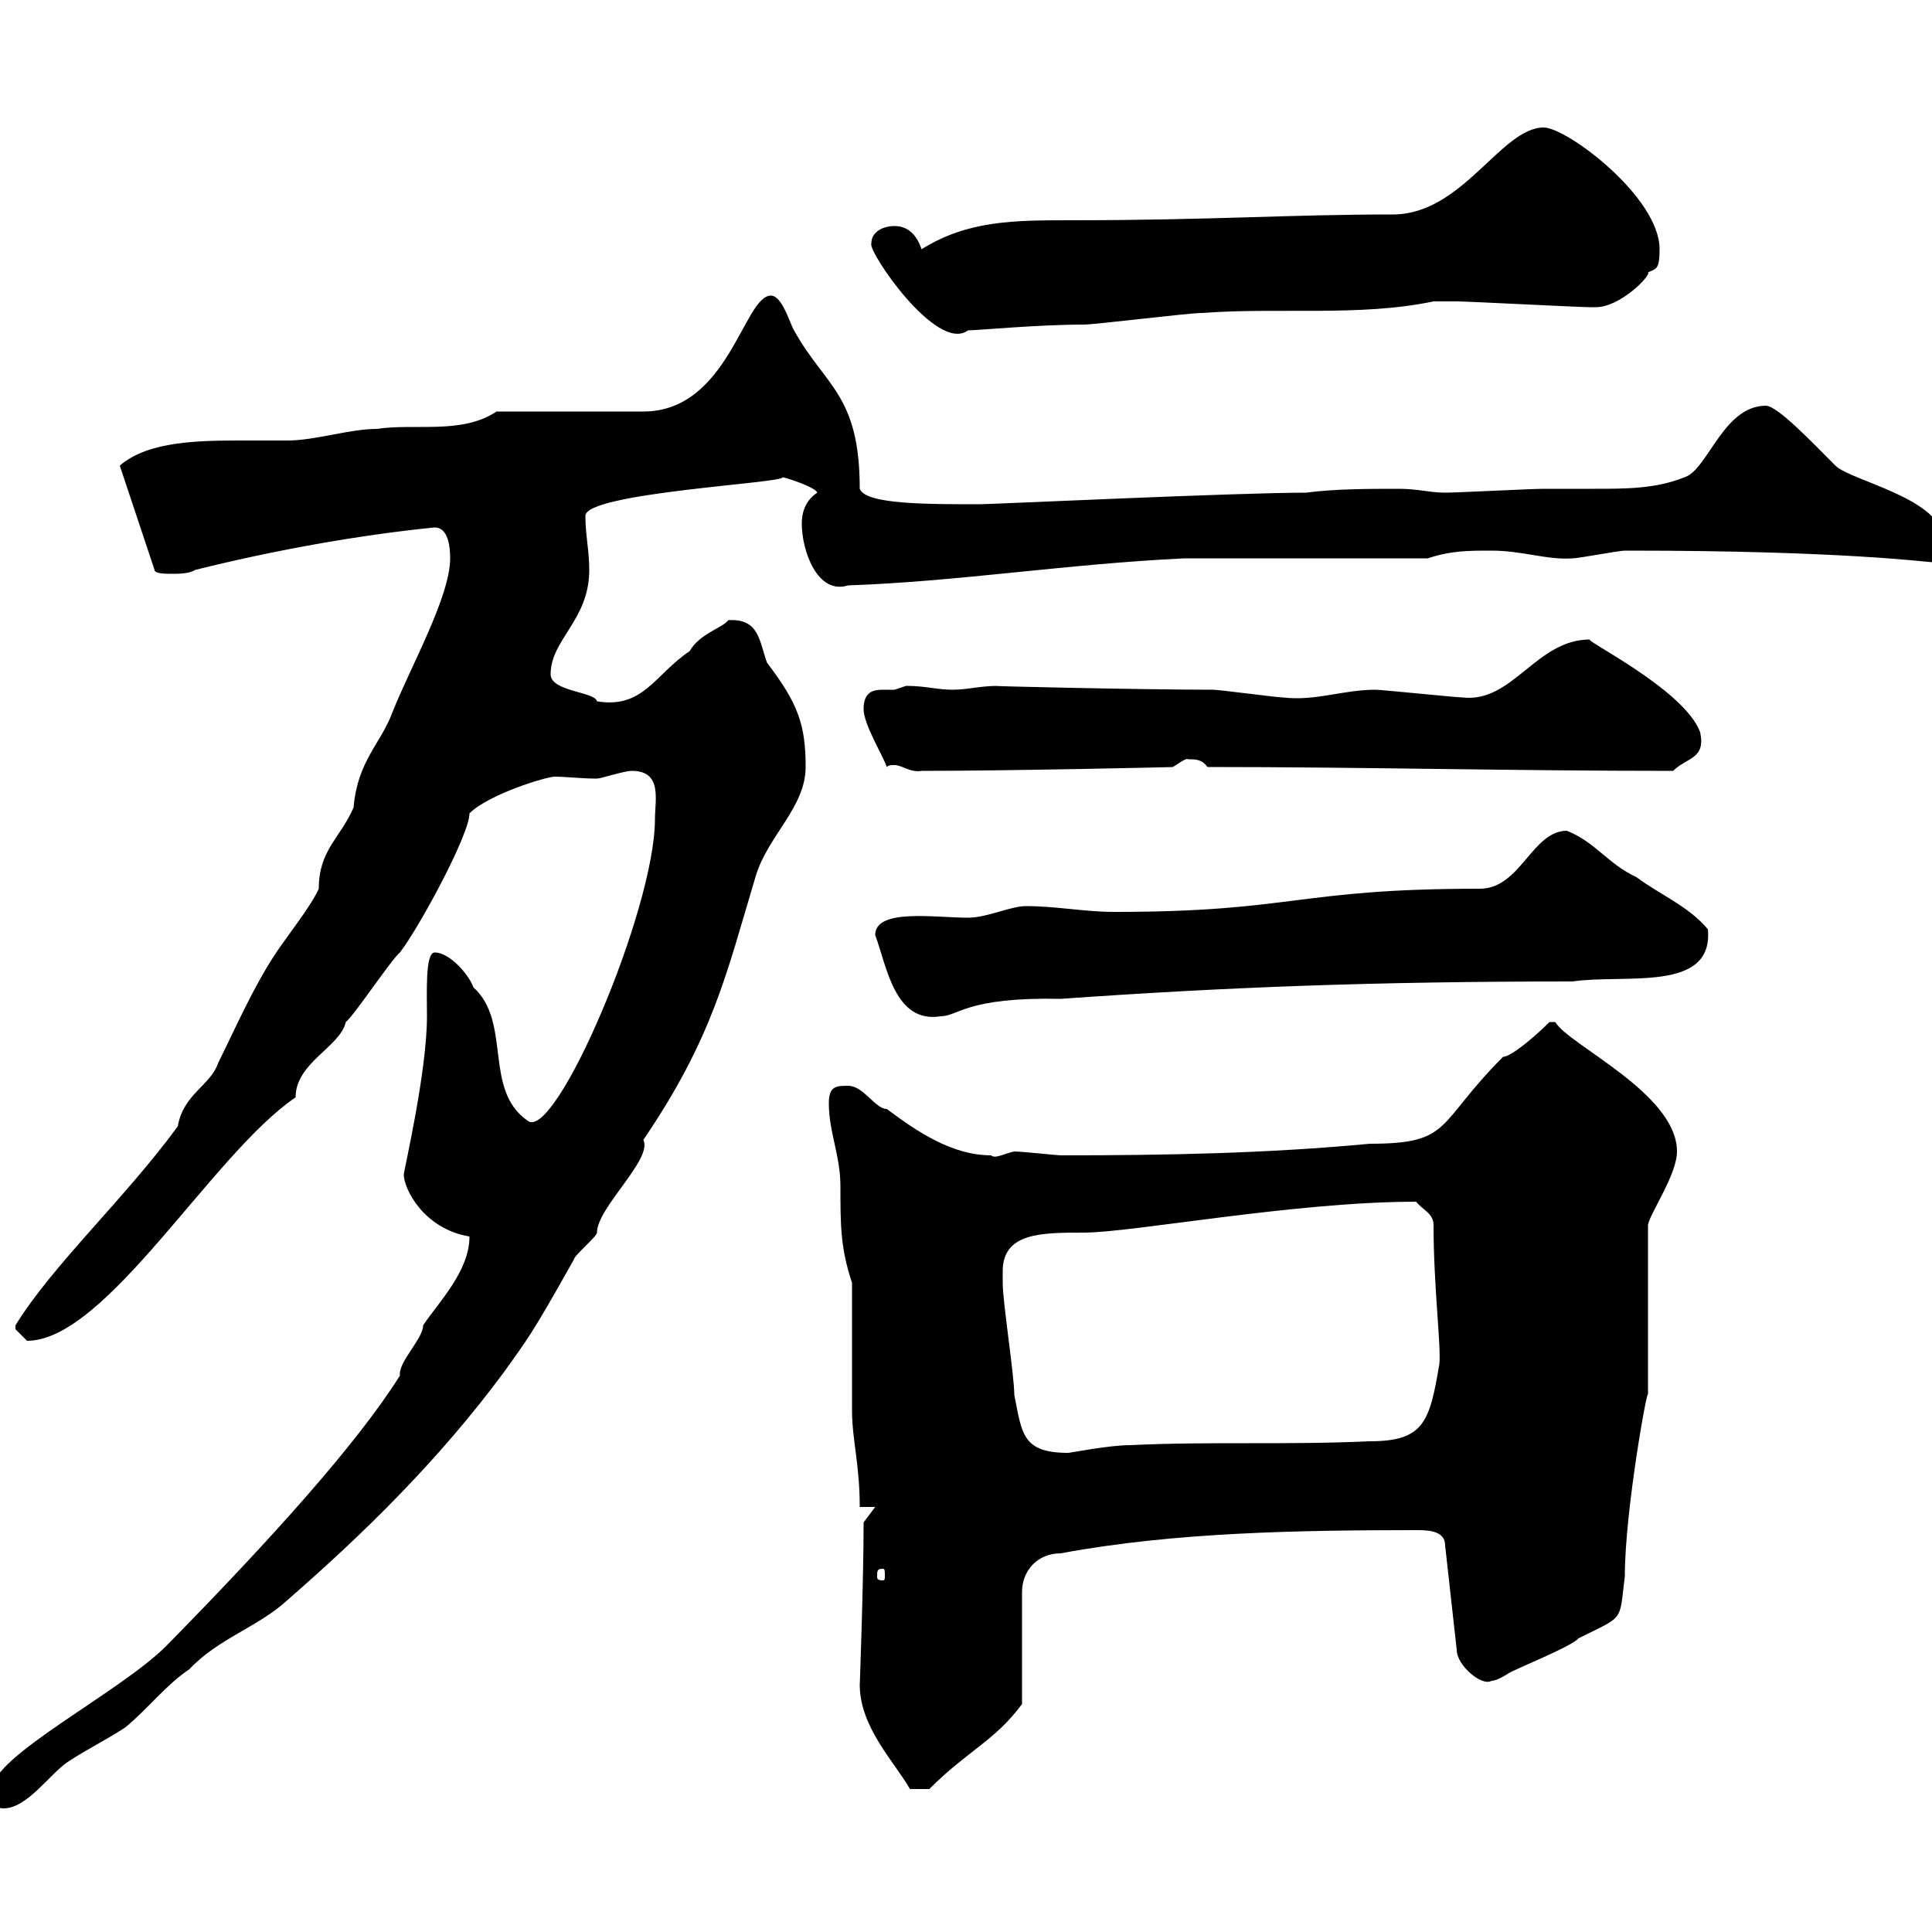 <svg xmlns="http://www.w3.org/2000/svg" xmlns:xlink="http://www.w3.org/1999/xlink" width="300" height="300"><path d="M-1.20 277.80C-1.20 279.60-1.20 280.80 0.60 280.80C4.20 280.80 7.80 275.40 10.50 273.60C13.20 271.80 16.80 270 19.50 268.20C23.10 265.20 25.80 261.60 29.40 259.20C33.90 254.40 40.20 252.60 44.70 248.40C56.40 238.20 68.10 226.80 78.30 213C81.90 207.90 82.20 207.90 89.10 195.60C89.10 195 92.70 192 92.70 191.40C92.70 187.50 101.40 180 99.90 177C110.70 161.10 112.80 151.20 117.30 136.20C119.10 129.90 125.10 125.40 125.10 119.10C125.10 112.50 123.90 109.20 119.10 102.90C117.90 99.60 117.90 96 113.10 96.30C112.20 97.50 108.60 98.40 107.10 101.10C101.70 104.70 99.90 110.10 92.70 108.90C92.40 107.40 85.50 107.40 85.50 104.70C85.50 99.30 91.50 96.30 91.50 88.50C91.50 85.50 90.90 83.10 90.90 80.10C90.90 76.50 122.10 75 121.50 74.10C121.80 74.10 126.60 75.60 126.90 76.50C125.10 77.70 124.50 79.50 124.50 81.30C124.50 85.50 126.90 92.40 131.70 90.90C148.80 90.30 165.30 87.60 183.90 86.70L221.70 86.70C225.30 85.50 228 85.50 231.60 85.50C236.40 85.50 240.30 87 244.20 86.70C245.10 86.70 251.40 85.50 252.30 85.50C253.20 85.50 253.20 85.50 253.20 85.50C285.90 85.50 299.40 87.30 300 87.30C301.80 87.30 301.80 83.70 301.80 84C301.80 77.40 287.40 74.70 285 72.30C281.40 68.70 276 63 274.20 63C267.60 63 265.20 72.90 261.60 74.10C257.10 75.90 252.60 75.90 247.50 75.90C245.10 75.90 242.10 75.90 239.70 75.90C237.90 75.90 226.20 76.50 224.40 76.50C222 76.50 220.20 75.90 217.20 75.90C212.70 75.90 207.30 75.90 202.80 76.50C192 76.50 153.90 78.30 152.10 78.30C143.70 78.30 134.40 78.30 133.50 75.90C133.50 61.20 128.10 60 123.30 51.30C122.70 50.40 121.50 45.90 119.70 45.90C115.50 45.90 113.10 63.90 99.90 63.90C96.30 63.90 80.70 63.90 77.10 63.90C71.70 67.50 64.50 65.70 58.50 66.60C54.30 66.60 48.90 68.40 44.70 68.40C42.60 68.40 40.50 68.40 38.10 68.40C31.20 68.40 23.10 68.40 18.60 72.30L24 88.50C24 89.10 25.80 89.10 26.70 89.10C27.60 89.10 29.40 89.10 30.30 88.50C42.30 85.50 55.50 83.10 67.50 81.90C69.60 81.90 69.90 84.90 69.90 86.70C69.90 92.70 63.60 103.80 60.90 110.70C59.10 115.50 55.50 118.20 54.90 125.40C52.80 130.20 49.50 132 49.50 138C48.30 140.70 44.70 145.20 42.90 147.90C39.30 153.30 36.60 159.60 33.90 165C32.70 168.60 28.50 169.80 27.60 174.90C19.50 186 8.10 196.50 2.40 205.80C2.40 205.80 2.40 205.80 2.40 206.40C2.40 206.40 4.20 208.20 4.20 208.20C16.50 208.20 33 179.10 45.90 170.40C45.90 165 52.80 162.60 53.70 158.70C54.90 157.80 60.90 148.80 62.10 147.90C65.10 144 72.90 129.60 72.90 126.30C75.90 123.30 84.90 120.60 86.10 120.60C87.90 120.60 90.30 120.90 92.70 120.90C93.30 120.90 96.90 119.70 98.10 119.70C102.90 119.70 101.70 124.20 101.70 127.20C101.70 141.30 86.10 177.60 81.90 174C75 169.20 79.50 158.70 73.50 153.30C72.90 151.50 69.90 147.90 67.50 147.90C66 147.90 66.30 154.20 66.30 157.80C66.30 166.50 62.70 181.80 62.70 182.40C62.70 184.50 65.70 190.80 72.90 192C72.90 197.40 68.10 202.20 65.70 205.80C65.70 207.90 61.80 211.50 62.10 213.60C55.50 224.10 42.30 238.80 25.80 255.60C18.60 262.80-1.20 272.70-1.20 277.80ZM133.50 261.60C133.50 268.20 138.90 273.60 141.30 277.80L144.30 277.80C150.30 271.80 154.50 270.30 158.70 264.60L158.70 247.20C158.70 243.90 161.10 241.20 164.70 241.20C182.40 237.90 201.90 237.60 220.20 237.60C222.30 237.60 224.40 237.90 224.40 240L226.20 256.20C226.20 258.60 230.10 261.90 231.60 261C232.50 261 234.30 259.80 234.30 259.80C235.20 259.20 244.20 255.60 245.10 254.40C252.30 250.80 251.40 252 252.30 244.80C252.30 234.60 255.90 214.80 255.90 216.60L255.90 190.20C256.20 188.40 260.40 182.40 260.40 178.80C260.40 169.80 243.60 162.30 241.50 158.70L240.60 158.70C238.20 161.10 234.60 164.10 233.40 164.10C222.90 174.60 225.60 177.60 212.70 177.60C196.80 179.10 181.20 179.40 164.70 179.40C164.10 179.40 158.70 178.80 157.50 178.80C156 179.10 154.50 180 153.90 179.40C147.90 179.40 142.50 175.80 137.70 172.20C135.90 172.20 134.10 168.60 131.70 168.60C129.90 168.60 128.70 168.60 128.70 171.30C128.70 175.80 130.50 179.40 130.50 184.20C130.50 190.20 130.50 193.80 132.30 199.20C132.30 202.20 132.30 216.60 132.30 219C132.30 223.50 133.50 227.40 133.50 234L135.90 234L134.10 236.40C134.10 245.40 133.50 261.90 133.50 261.60ZM137.10 243.60C137.40 243.60 137.40 243.90 137.40 244.80C137.40 245.10 137.40 245.40 137.10 245.40C136.20 245.40 136.20 245.10 136.20 244.80C136.20 243.90 136.20 243.60 137.10 243.60ZM155.70 197.40C155.70 191.40 161.70 191.40 168.30 191.40C175.80 191.40 201 186.60 219.90 186.60C220.80 187.80 222.60 188.40 222.60 190.20C222.60 199.80 223.80 209.10 223.50 211.80C222 220.80 221.10 223.80 212.70 223.80C199.50 224.40 188.10 223.80 175.50 224.40C172.20 224.40 166.20 225.60 165.90 225.60C158.70 225.60 158.70 222.60 157.50 216.60C157.50 213.60 155.70 202.20 155.70 199.20C155.70 199.20 155.70 197.40 155.70 197.40ZM135.90 145.20C137.70 150 138.90 159 146.10 157.80C148.80 157.80 150 154.80 164.70 155.10C190.20 153.30 213 152.40 244.20 152.40C252.30 151.20 266.10 154.20 265.20 144.30C262.20 140.70 257.70 138.90 254.10 136.20C249.60 134.10 247.80 130.80 243.30 129C237.90 129 236.10 138 229.80 138C201.30 138 201 141.60 173.10 141.60C168.30 141.60 164.10 140.70 159.30 140.70C156.90 140.70 153.30 142.50 150.30 142.50C145.20 142.50 135.90 141 135.90 145.20ZM137.70 119.10C138 118.80 138.30 118.80 138.90 118.80C140.10 118.80 141.30 120 143.10 119.70C156.90 119.70 183.30 119.10 182.10 119.10C182.70 118.80 184.20 117.60 184.50 117.90C185.70 117.90 186.60 117.90 187.50 119.10C211.80 119.10 234.30 119.70 259.80 119.70C261.90 117.60 264.90 117.90 264 113.70C261.60 107.10 245.70 99.30 246.90 99.30C238.50 99.30 234.90 109.20 227.10 108.30C226.20 108.30 214.50 107.10 213.60 107.10C208.50 107.10 204.30 108.90 199.20 108.30C198.30 108.30 189.30 107.10 188.40 107.10C177.30 107.10 150.90 106.50 155.10 106.50C152.10 106.50 150.30 107.10 147.90 107.10C145.50 107.10 143.70 106.50 140.70 106.50C140.70 106.50 138.90 107.10 138.90 107.10C138 107.10 137.70 107.10 137.10 107.10C135.60 107.10 134.10 107.40 134.10 110.10C134.10 112.50 137.10 117.30 137.70 119.10ZM135.30 37.80C134.70 39 145.50 54.90 150.30 51.30C151.80 51.30 161.10 50.40 168.30 50.40C170.10 50.40 184.50 48.60 186.60 48.60C198.60 47.70 211.20 49.20 222.60 46.80C222.60 46.80 224.70 46.80 226.20 46.80C228 46.80 245.10 47.70 246.90 47.70C246.90 47.70 246.90 47.70 247.80 47.70C251.70 47.70 256.50 42.60 255.90 42.30C257.10 41.70 257.70 42 257.70 38.70C257.70 30.60 243.30 19.80 239.70 19.80C233.10 19.80 227.10 33.30 216.30 33.30C200.10 33.30 188.10 34.20 166.50 34.20C157.50 34.20 150.30 34.20 143.10 38.70C142.50 36.90 141.30 35.10 138.90 35.10C137.10 35.10 135.30 36 135.30 37.80Z"/></svg>